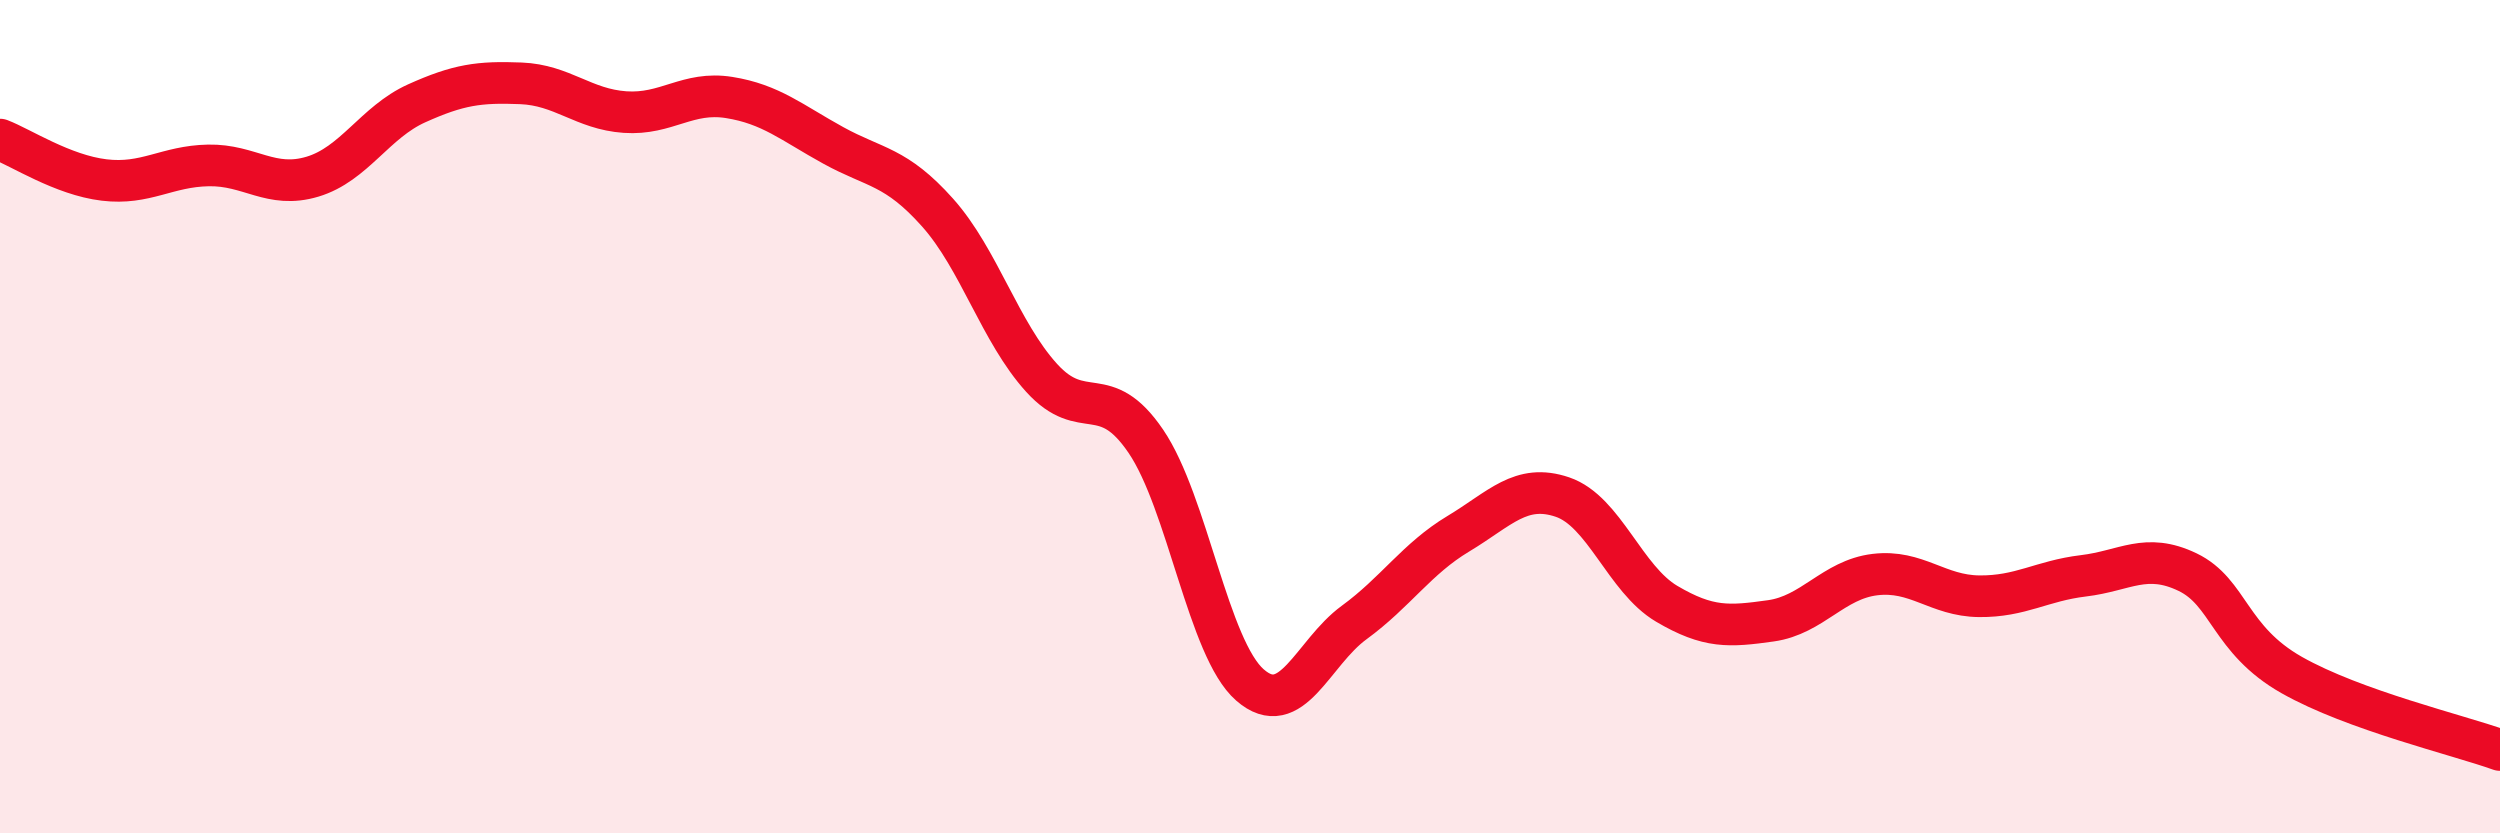 
    <svg width="60" height="20" viewBox="0 0 60 20" xmlns="http://www.w3.org/2000/svg">
      <path
        d="M 0,3.35 C 0.5,3.54 1.5,4.2 2.5,4.32 C 3.5,4.44 4,3.99 5,3.97 C 6,3.95 6.5,4.54 7.5,4.24 C 8.5,3.94 9,2.93 10,2.48 C 11,2.03 11.5,1.96 12.5,2 C 13.5,2.04 14,2.62 15,2.69 C 16,2.76 16.5,2.18 17.5,2.34 C 18.5,2.5 19,2.94 20,3.49 C 21,4.04 21.5,3.98 22.5,5.1 C 23.5,6.22 24,7.97 25,9.07 C 26,10.17 26.5,9.12 27.5,10.59 C 28.5,12.06 29,15.57 30,16.44 C 31,17.31 31.5,15.67 32.5,14.94 C 33.5,14.21 34,13.41 35,12.81 C 36,12.21 36.5,11.59 37.5,11.93 C 38.5,12.27 39,13.9 40,14.49 C 41,15.08 41.5,15.04 42.5,14.9 C 43.5,14.76 44,13.91 45,13.79 C 46,13.67 46.5,14.3 47.5,14.31 C 48.5,14.32 49,13.94 50,13.82 C 51,13.7 51.5,13.25 52.5,13.73 C 53.5,14.21 53.5,15.35 55,16.2 C 56.5,17.05 59,17.64 60,18L60 20L0 20Z"
        fill="#EB0A25"
        opacity="0.1"
        stroke-linecap="round"
        stroke-linejoin="round"
      />
      <path
        d="M 0,3.35 C 0.5,3.54 1.5,4.2 2.5,4.32 C 3.5,4.44 4,3.99 5,3.97 C 6,3.95 6.5,4.54 7.5,4.24 C 8.5,3.94 9,2.93 10,2.48 C 11,2.03 11.5,1.96 12.5,2 C 13.5,2.04 14,2.62 15,2.69 C 16,2.76 16.5,2.18 17.5,2.34 C 18.5,2.5 19,2.94 20,3.49 C 21,4.04 21.5,3.98 22.5,5.1 C 23.5,6.22 24,7.97 25,9.07 C 26,10.17 26.5,9.12 27.5,10.59 C 28.5,12.06 29,15.57 30,16.44 C 31,17.31 31.5,15.67 32.5,14.94 C 33.5,14.21 34,13.41 35,12.81 C 36,12.21 36.5,11.59 37.5,11.93 C 38.5,12.27 39,13.9 40,14.49 C 41,15.08 41.5,15.04 42.5,14.9 C 43.5,14.76 44,13.91 45,13.79 C 46,13.67 46.5,14.3 47.5,14.31 C 48.5,14.32 49,13.94 50,13.82 C 51,13.7 51.5,13.25 52.5,13.73 C 53.5,14.21 53.5,15.35 55,16.2 C 56.5,17.05 59,17.64 60,18"
        stroke="#EB0A25"
        stroke-width="1"
        fill="none"
        stroke-linecap="round"
        stroke-linejoin="round"
      />
    </svg>
  